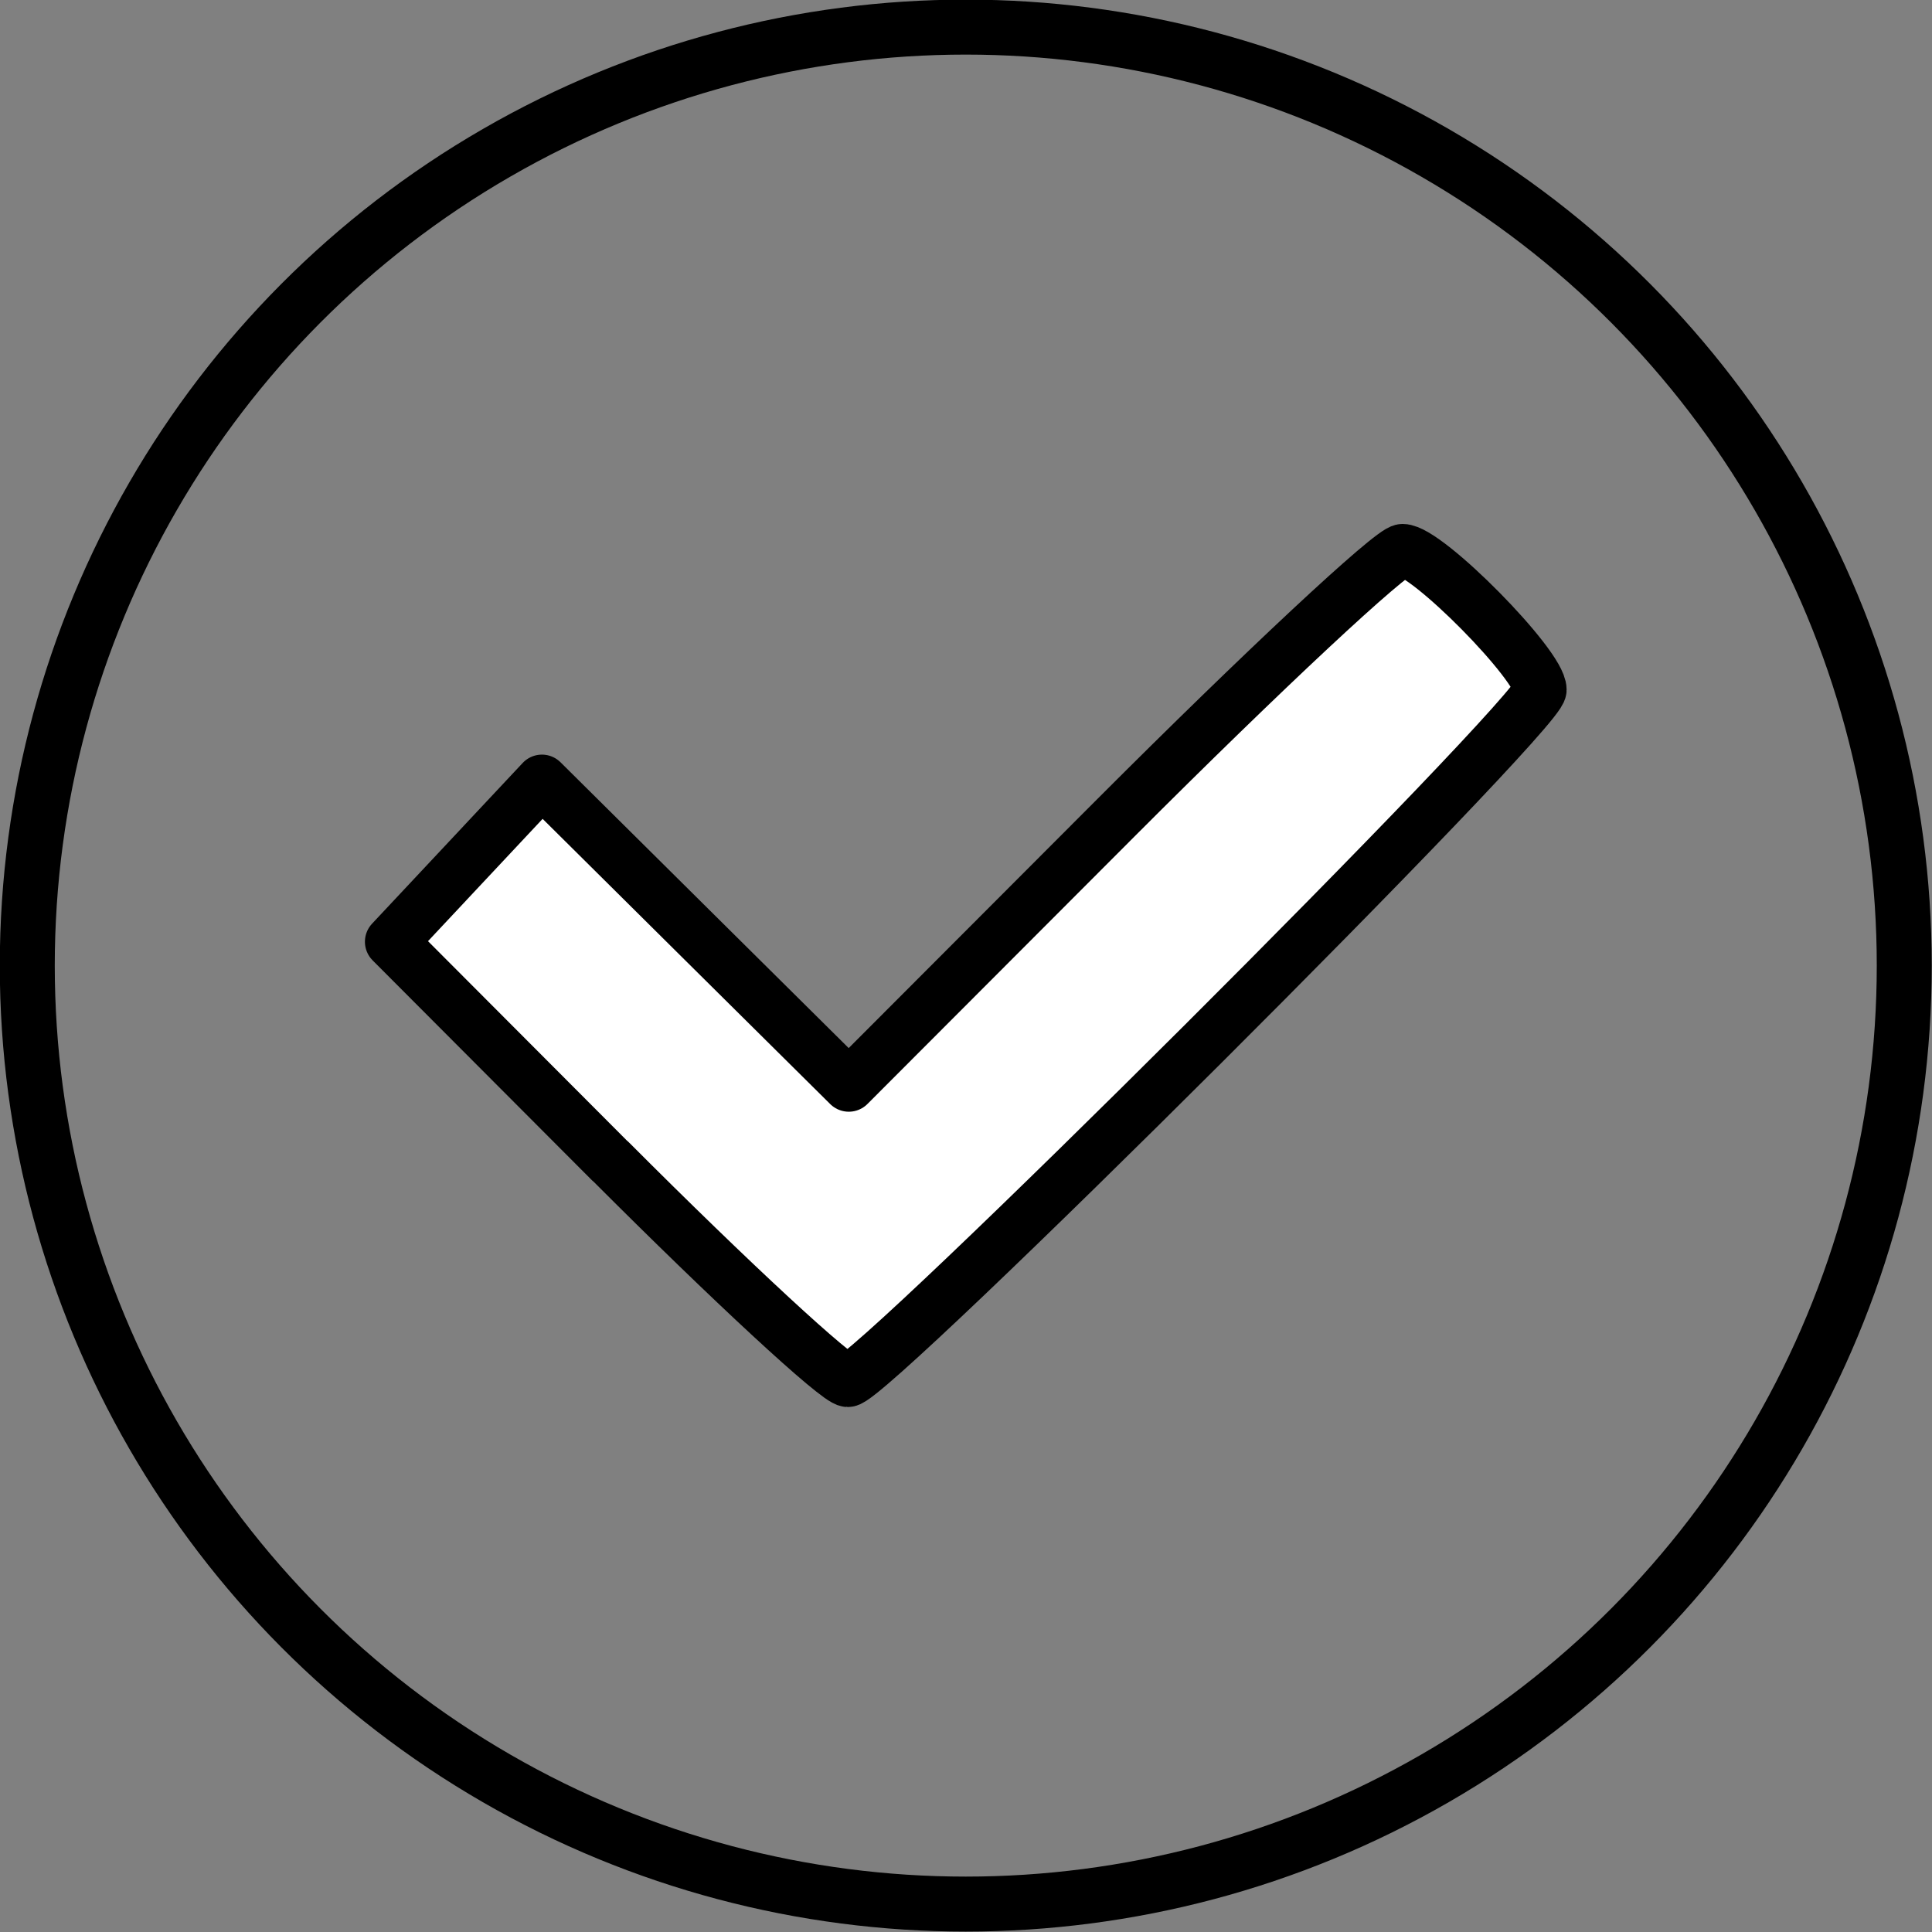 <?xml version="1.0" encoding="UTF-8" standalone="no"?>
<!-- Created with Inkscape (http://www.inkscape.org/) -->

<svg
   width="300"
   height="300"
   viewBox="0 0 79.375 79.375"
   version="1.1"
   id="svg11940"
   inkscape:version="1.1 (c68e22c387, 2021-05-23)"
   xmlns:inkscape="http://www.inkscape.org/namespaces/inkscape"
   xmlns:sodipodi="http://sodipodi.sourceforge.net/DTD/sodipodi-0.dtd"
   xmlns="http://www.w3.org/2000/svg"
   xmlns:svg="http://www.w3.org/2000/svg">
  <rect x="0" y="0" width="79.375" height="79.375" fill="#808080" stroke="none"/>
  <sodipodi:namedview
     id="namedview11942"
     pagecolor="#ffffff"
     bordercolor="#666666"
     borderopacity="1.0"
     inkscape:pageshadow="2"
     inkscape:pageopacity="0.0"
     inkscape:pagecheckerboard="0"
     inkscape:document-units="px"
     showgrid="false"
     units="px"
     inkscape:zoom="0.58974467"
     inkscape:cx="155.15189"
     inkscape:cy="425.60792"
     inkscape:current-layer="layer1" />
  <defs
     id="defs11937" />
  <g
     inkscape:label="Calque 1"
     inkscape:groupmode="layer"
     id="layer1">
    <g
       id="g12405"
       transform="matrix(4.517,0,0,4.517,-264.298,-454.796)">
      <path
         style="fill:#ffffff;fill-opacity:1;stroke:#000000;stroke-width:0.48;stroke-linecap:square;stroke-linejoin:round;stroke-miterlimit:4;stroke-dasharray:none;stroke-opacity:1;paint-order:markers fill stroke"
         d="m 64.063,111.248 -1.992,-1.997 0.685,-0.731 0.685,-0.731 1.395,1.384 1.396,1.384 2.429,-2.433 c 1.336,-1.338 2.509,-2.433 2.608,-2.433 0.22,0 1.252,1.045 1.252,1.268 0,0.216 -6.082,6.284 -6.298,6.284 -0.093,0 -1.065,-0.899 -2.16,-1.997 z"
         id="path8734" />
      <circle
         style="fill:none;fill-opacity:0.479;stroke:#000000;stroke-width:0.5;stroke-linecap:square;stroke-linejoin:round;stroke-miterlimit:4;stroke-dasharray:none;stroke-opacity:1;paint-order:markers fill stroke"
         id="circle9340"
         cx="67.296"
         cy="109.468"
         r="8.536" />
    </g>
  </g>
</svg>
